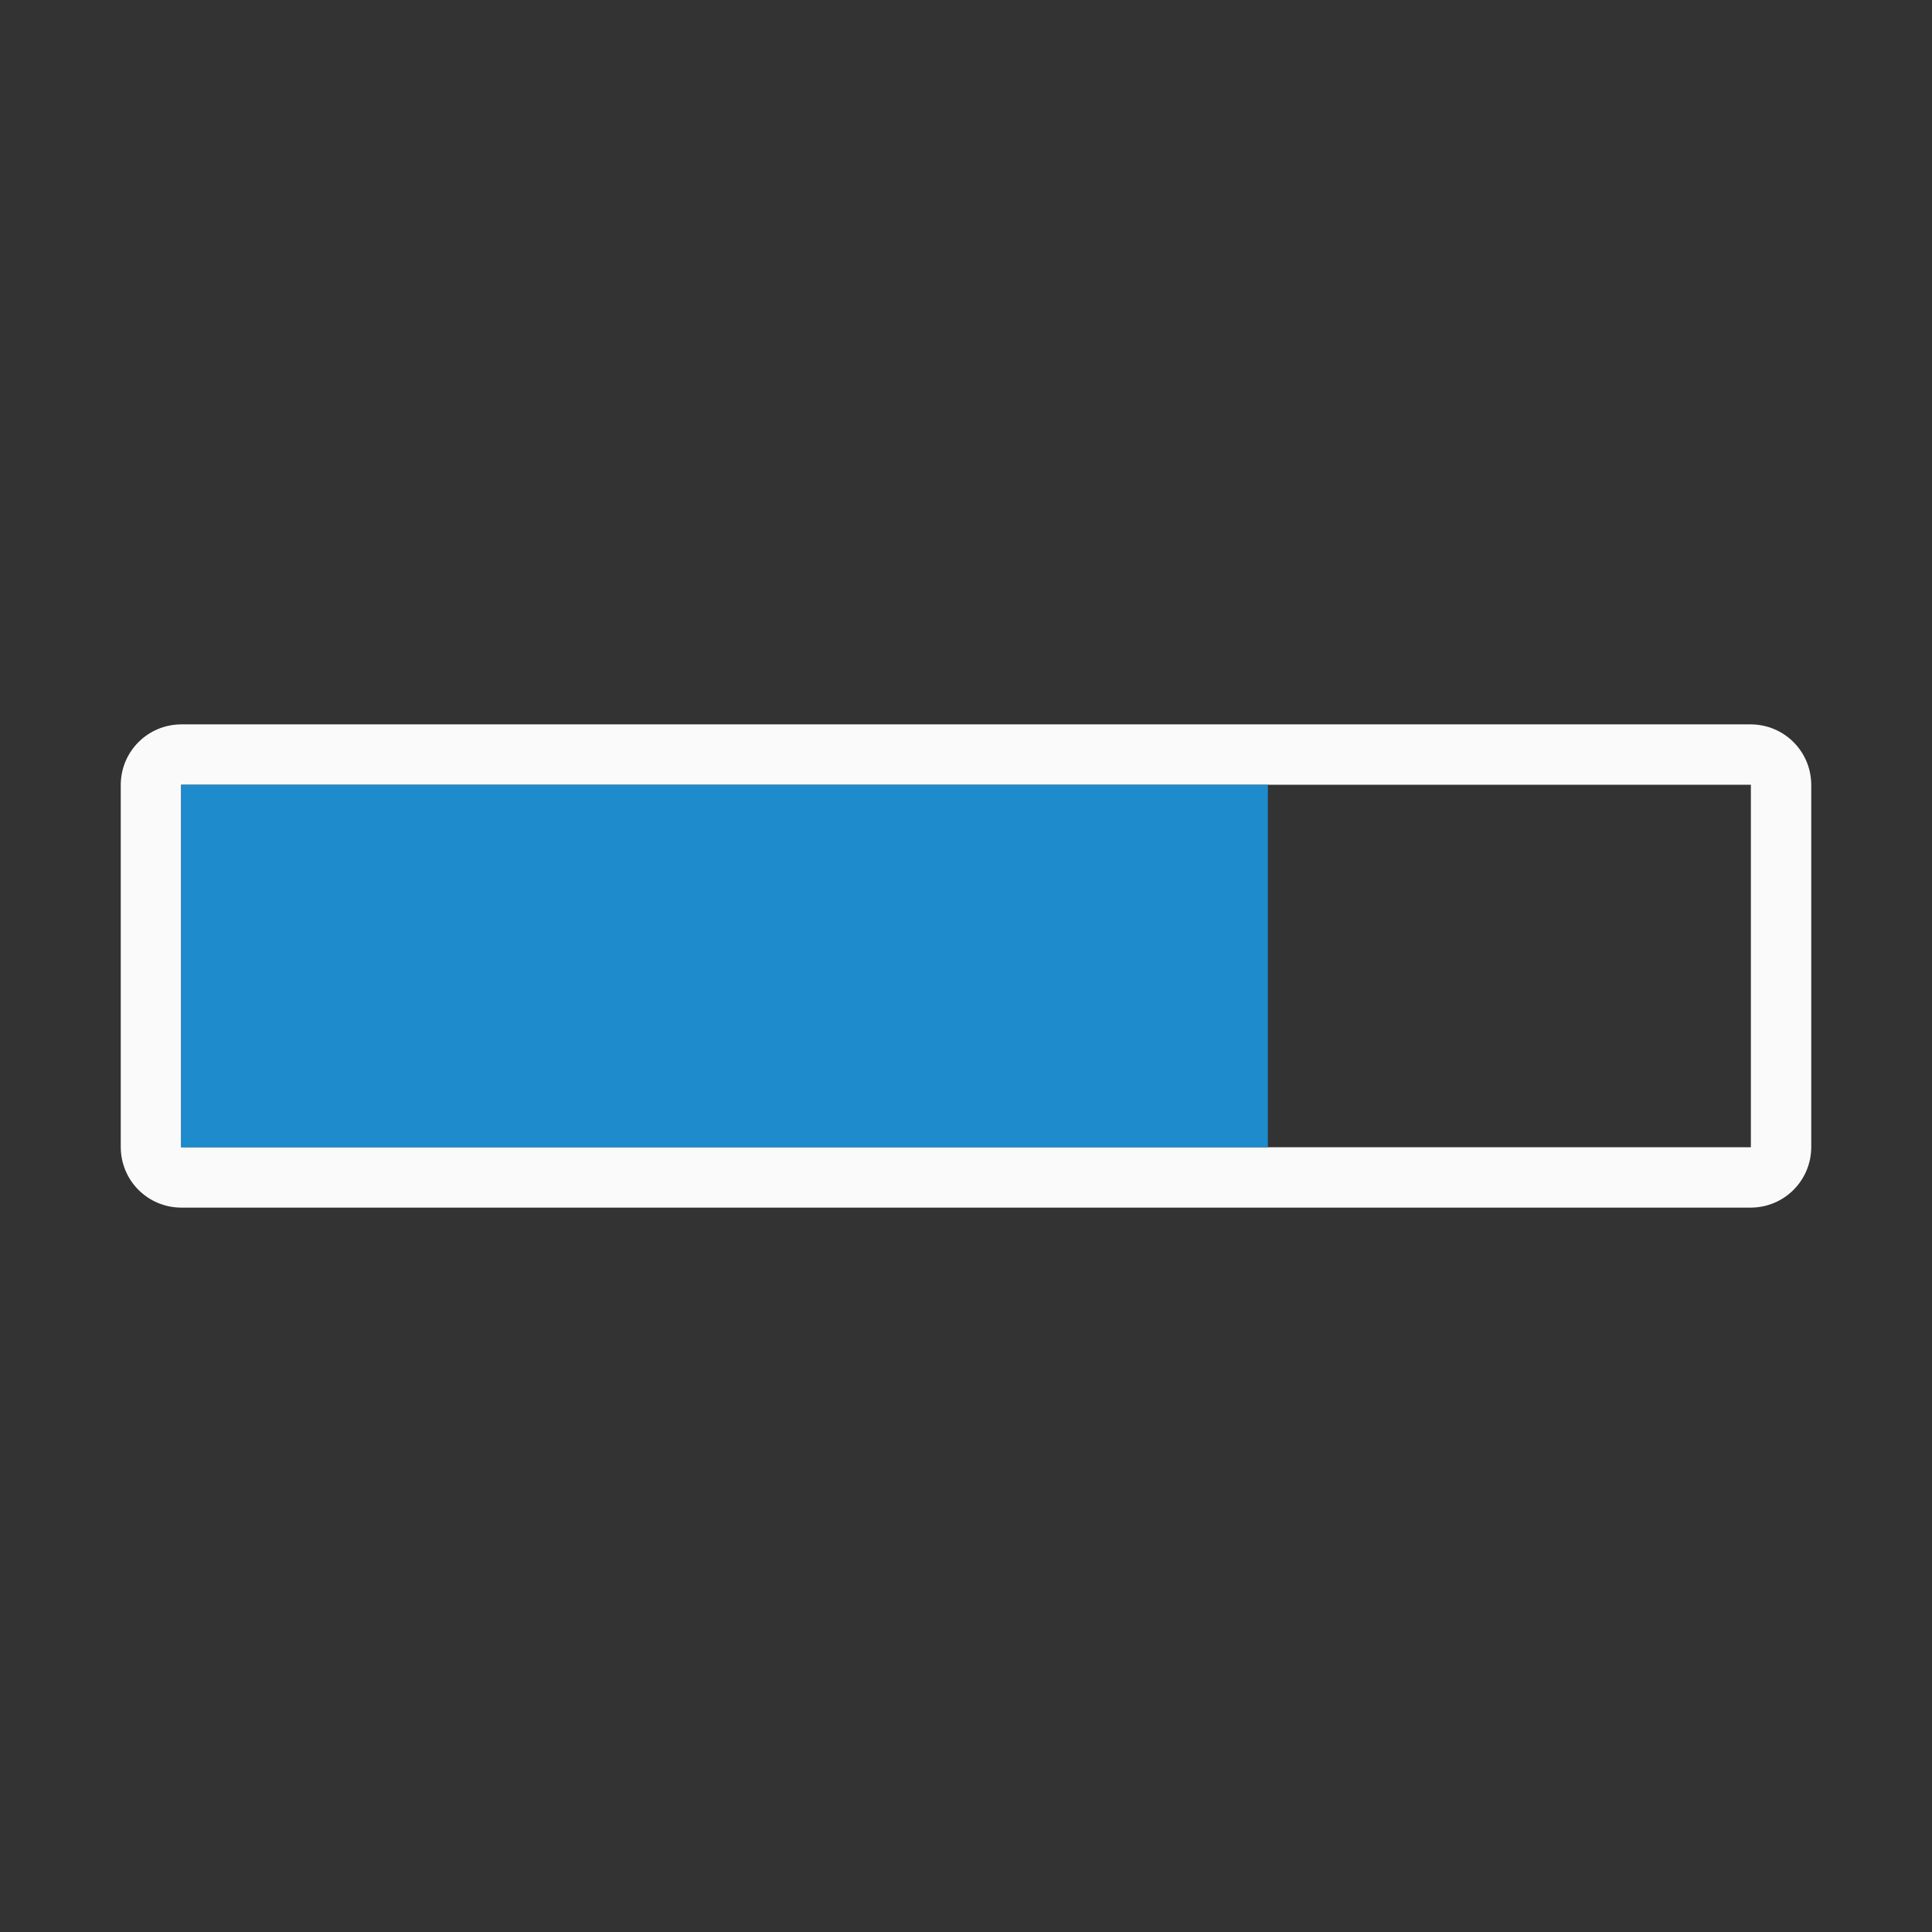 <svg viewBox="0 0 32 32" xmlns="http://www.w3.org/2000/svg"><rect x="0" y="0" width="32" height="32" fill="#333333" stroke="none"/><path d="m3.006 11.998c-.558 0-1.006.448-1.006 1.006v5.992c0 .558.448 1.006 1.006 1.006h25.988c.558 0 1.006-.448 1.006-1.006v-5.992c0-.558-.448-1.006-1.006-1.006zm-.006 1h26v6.004h-26z" fill="#fafafa"/><path d="m3 12.999h18v6.003h-18z" fill="#1e8bcd"/></svg>
